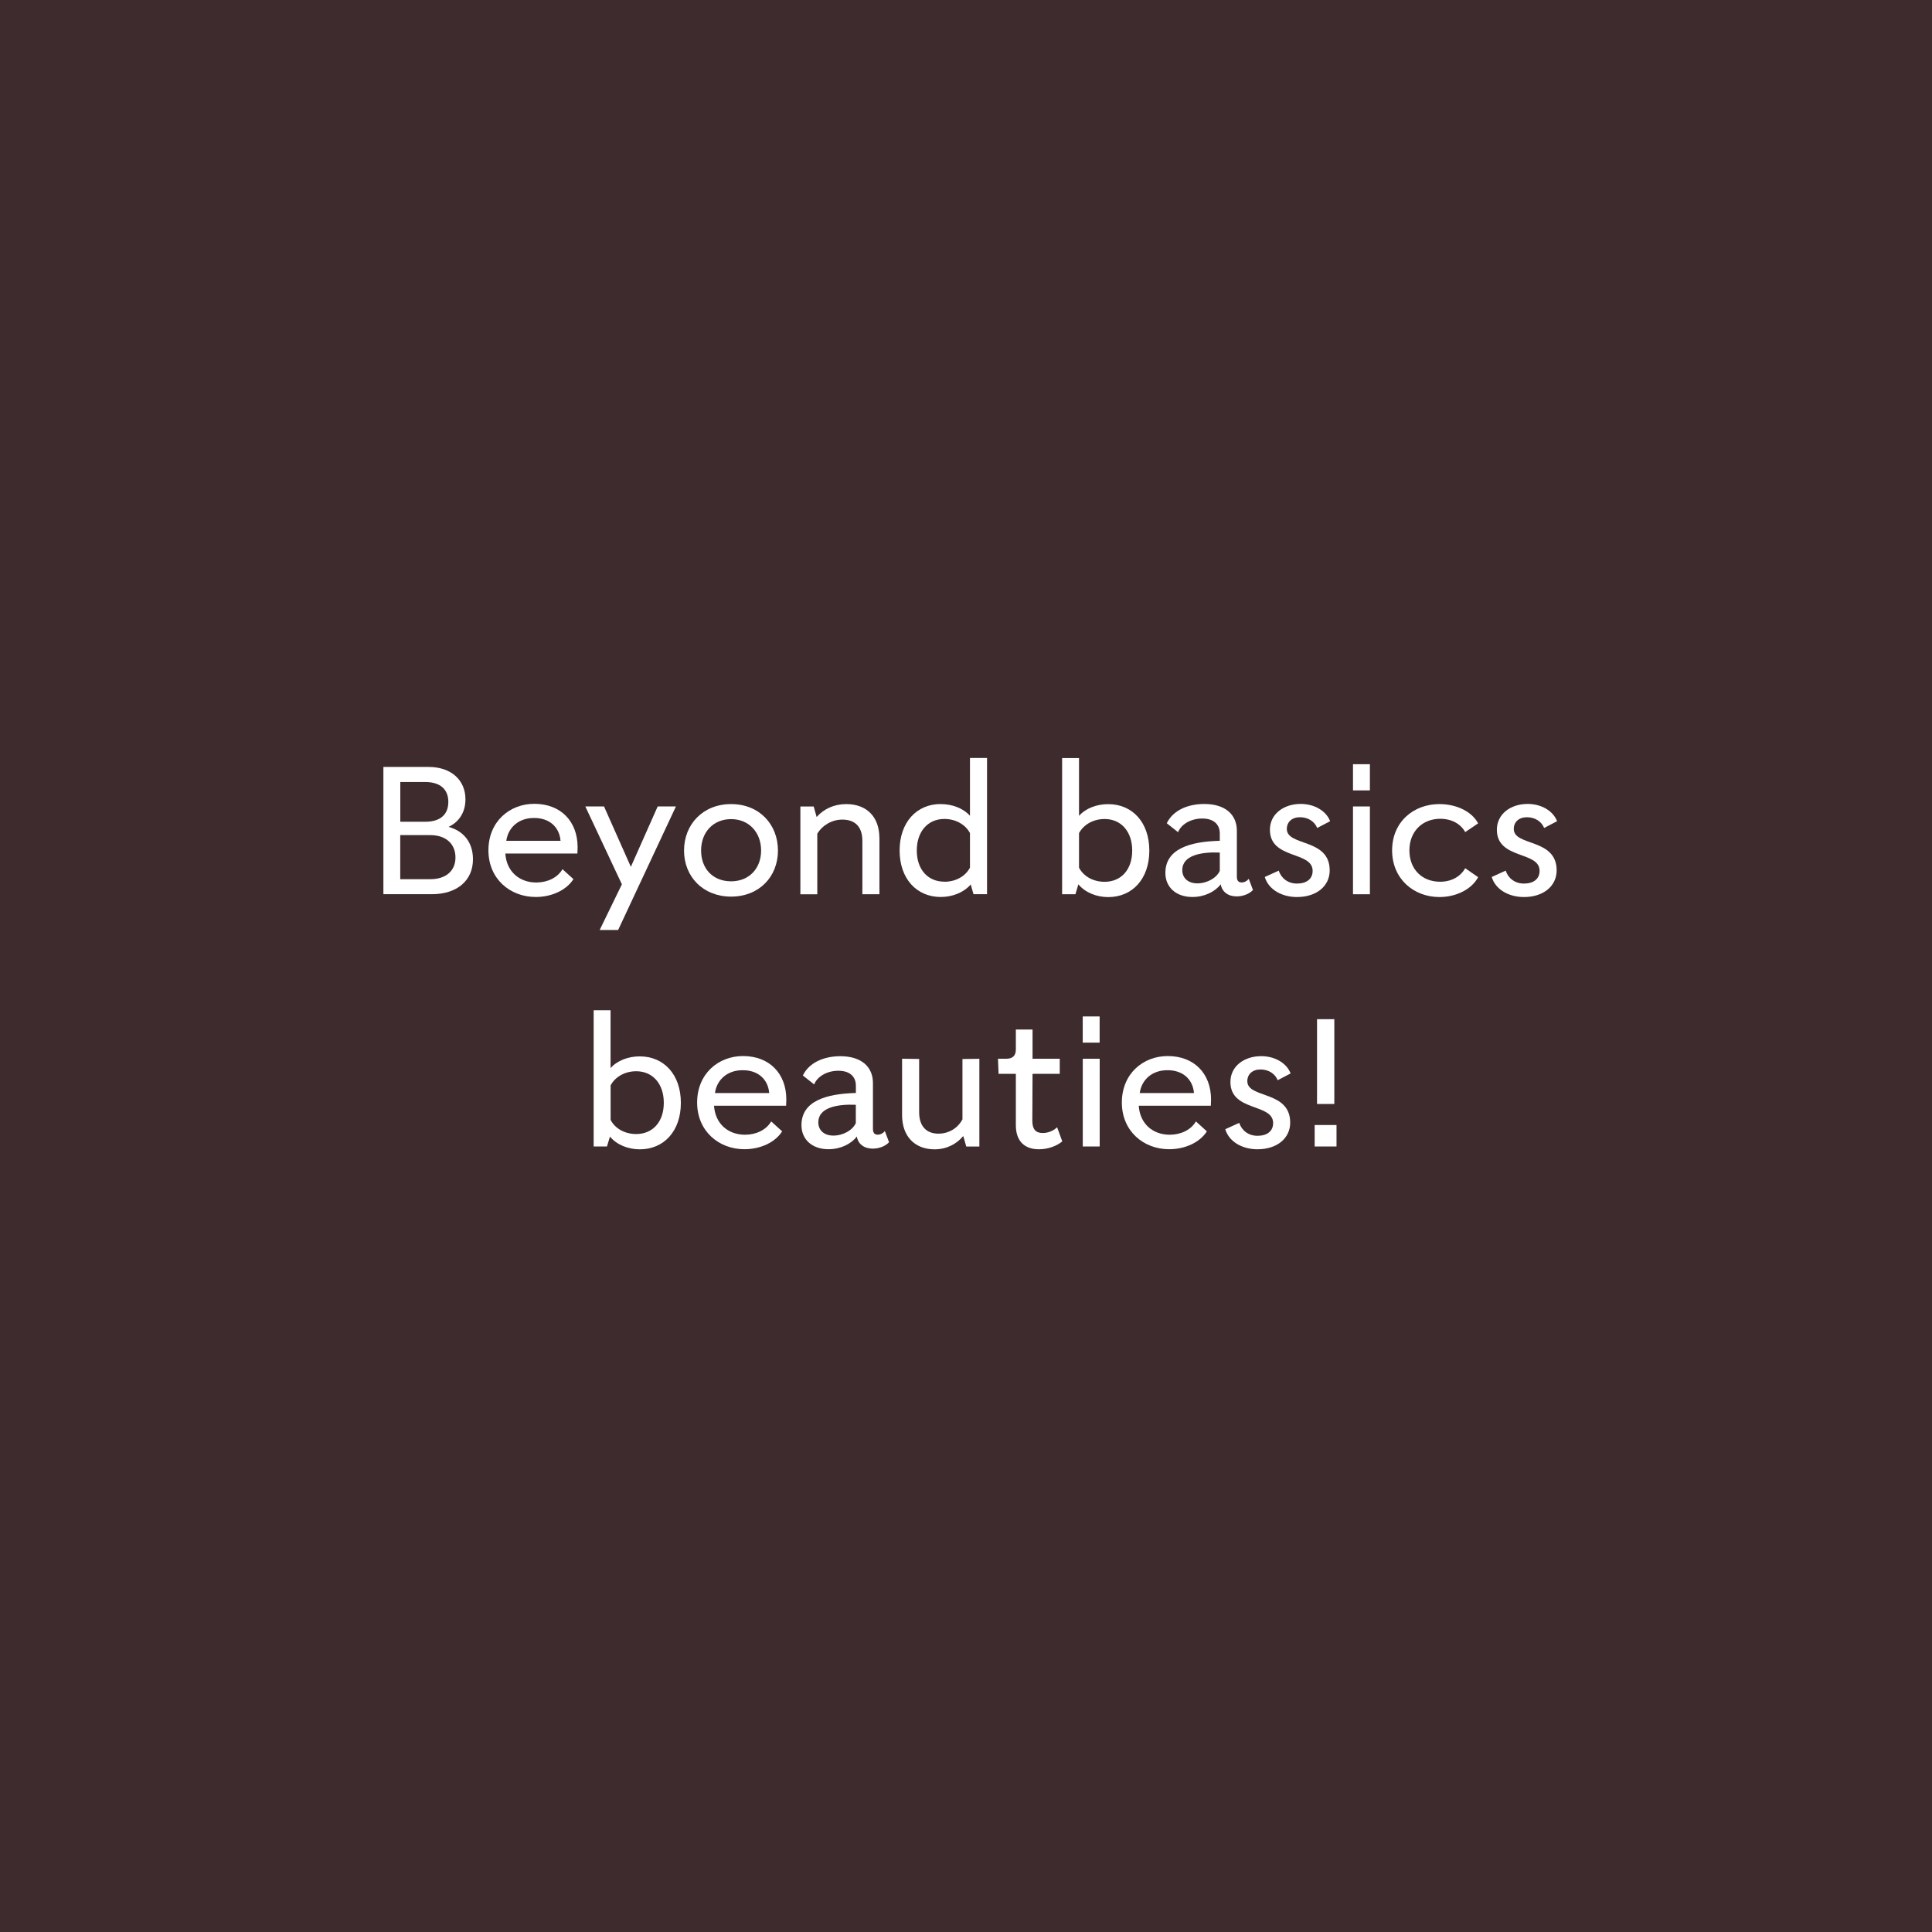 <?xml version="1.0" encoding="UTF-8"?>
<svg id="a" xmlns="http://www.w3.org/2000/svg" viewBox="0 0 360 360">
  <rect width="360" height="360" style="fill:#3e2b2e; stroke-width:0px;" />
  <path d="M71.44,166.63v-23.72h8.44c4.14,0,6.85,2.41,6.85,6.03,0,2.33-1.11,4.18-3.15,5.14,2.77.74,4.55,2.85,4.55,6.03,0,4-3,6.51-7.66,6.51h-9.03ZM74.59,153.12h4.66c2.78,0,4.29-1.33,4.29-3.7s-1.55-3.7-4.29-3.7h-4.66v7.4ZM74.59,163.82h5.62c2.96,0,4.66-1.63,4.66-4.03,0-2.55-1.78-4.18-4.7-4.18h-5.59v8.21Z" style="fill:#fff; stroke-width:0px;" />
  <path d="M107.59,159.04h-13.43c.22,3.37,2.63,5.4,5.77,5.4,2.07,0,3.96-.89,4.88-2.48l2.04,1.85c-1.26,2-3.96,3.33-7.03,3.33-4.77,0-8.81-3.37-8.81-8.7s3.92-8.66,8.55-8.66c4.88,0,8.07,3.22,8.07,8.1,0,.41-.04.78-.04,1.15ZM94.35,156.67h10.1c-.22-2.59-2.11-4.29-5-4.25-2.7,0-4.74,1.67-5.11,4.25Z" style="fill:#fff; stroke-width:0px;" />
  <path d="M109.07,150.27h3.48l5,11.25,5-11.25h3.4l-10.77,23.02h-3.44l4.14-8.51-6.81-14.5Z" style="fill:#fff; stroke-width:0px;" />
  <path d="M136.23,149.83c5.25,0,8.73,3.77,8.73,8.66s-3.52,8.58-8.73,8.58-8.77-3.7-8.77-8.58,3.52-8.66,8.77-8.66ZM136.23,164.22c3.33,0,5.59-2.37,5.59-5.74s-2.26-5.85-5.59-5.85-5.59,2.44-5.59,5.85,2.22,5.74,5.59,5.74Z" style="fill:#fff; stroke-width:0px;" />
  <path d="M163.87,156.16v10.47h-3.18v-9.95c0-2.55-1.29-3.96-3.74-3.96-1.92,0-3.7,1.04-4.66,2.63v11.29h-3.15v-16.36h2.48l.55,1.96c1.33-1.52,3.29-2.41,5.51-2.41,3.81,0,6.18,2.37,6.18,6.33Z" style="fill:#fff; stroke-width:0px;" />
  <path d="M175.3,149.83c2.15,0,4.18.78,5.44,2.18v-10.77h3.18v25.38h-2.52l-.52-1.81c-1.29,1.48-3.37,2.33-5.59,2.33-4.48,0-7.66-3.4-7.66-8.66s3.18-8.66,7.66-8.66ZM175.97,164.3c2.11,0,3.92-1,4.77-2.63v-6.44c-.85-1.59-2.66-2.63-4.77-2.63-3.07,0-5.14,2.33-5.14,5.88s2.07,5.81,5.14,5.81Z" style="fill:#fff; stroke-width:0px;" />
  <path d="M200.94,164.78l-.55,1.85h-2.48v-25.38h3.15v10.77c1.26-1.41,3.29-2.18,5.44-2.18,4.48,0,7.66,3.37,7.66,8.66s-3.18,8.66-7.66,8.66c-2.18,0-4.29-.85-5.55-2.37ZM210.97,158.49c0-3.55-2.07-5.88-5.14-5.88-2.11,0-3.92,1.04-4.77,2.63v6.44c.85,1.63,2.66,2.63,4.77,2.63,3.07,0,5.14-2.26,5.14-5.81Z" style="fill:#fff; stroke-width:0px;" />
  <path d="M233.46,165.85c-.74.78-1.92,1.18-3.03,1.18-1.59,0-2.74-.85-2.96-2.26-1.04,1.37-3,2.37-5.29,2.37-3.03,0-5.03-1.81-5.03-4.48,0-4.48,4.55-5.85,10.14-5.99v-1.37c0-1.55-1-2.78-3.26-2.78s-4,1.18-4.51,2.55l-2.11-1.67c1.18-2.44,3.96-3.59,6.99-3.59,3.85,0,6.07,1.92,6.07,5v8.51c0,.74.26,1.11.89,1.11.52,0,1-.26,1.33-.67l.78,2.07ZM227.29,162.26v-3.4c-3.48-.15-6.99.52-6.99,3.26,0,1.52,1.11,2.48,2.81,2.48,1.81,0,3.59-1,4.18-2.33Z" style="fill:#fff; stroke-width:0px;" />
  <path d="M235.68,163.41l2.59-1.18c.48,1.44,1.74,2.41,3.4,2.41,1.78,0,2.92-.85,2.92-2.37,0-3.74-7.96-2.07-7.96-7.66,0-2.92,2.55-4.81,5.74-4.81,2.55,0,4.74,1.29,5.48,3.22l-2.41,1.26c-.52-1.26-1.74-2-3.22-2s-2.44.89-2.44,2.18c0,3.29,7.99,1.67,7.99,7.73,0,2.85-2.37,4.96-6.11,4.96-2.59,0-5.22-1.22-5.99-3.74Z" style="fill:#fff; stroke-width:0px;" />
  <path d="M255.26,147.28h-3.15v-4.88h3.15v4.88ZM252.11,166.63v-16.36h3.15v16.36h-3.15Z" style="fill:#fff; stroke-width:0px;" />
  <path d="M268.21,149.83c3.18,0,6.03,1.37,7.22,3.59l-2.41,1.63c-.85-1.55-2.55-2.48-4.66-2.48-3.29,0-5.74,2.33-5.74,5.88s2.37,5.85,5.74,5.85c2.04,0,3.77-.93,4.66-2.52l2.41,1.67c-1.18,2.22-4.03,3.7-7.22,3.7-4.77,0-8.81-3.37-8.81-8.7s4.03-8.62,8.81-8.62Z" style="fill:#fff; stroke-width:0px;" />
  <path d="M277.97,163.41l2.59-1.18c.48,1.44,1.74,2.41,3.4,2.41,1.78,0,2.92-.85,2.92-2.37,0-3.74-7.96-2.07-7.96-7.66,0-2.92,2.55-4.81,5.74-4.81,2.55,0,4.74,1.29,5.48,3.22l-2.41,1.26c-.52-1.26-1.74-2-3.22-2s-2.44.89-2.44,2.18c0,3.29,7.99,1.67,7.99,7.73,0,2.85-2.37,4.96-6.11,4.96-2.59,0-5.22-1.22-5.99-3.74Z" style="fill:#fff; stroke-width:0px;" />
  <path d="M113.66,211.78l-.56,1.85h-2.48v-25.38h3.15v10.77c1.26-1.41,3.29-2.18,5.44-2.18,4.48,0,7.66,3.37,7.66,8.66s-3.18,8.66-7.66,8.66c-2.18,0-4.29-.85-5.55-2.37ZM123.69,205.49c0-3.55-2.07-5.88-5.14-5.88-2.11,0-3.92,1.04-4.77,2.63v6.44c.85,1.63,2.66,2.63,4.77,2.63,3.07,0,5.14-2.26,5.14-5.81Z" style="fill:#fff; stroke-width:0px;" />
  <path d="M146.48,206.04h-13.43c.22,3.37,2.63,5.4,5.77,5.4,2.07,0,3.96-.89,4.88-2.48l2.04,1.85c-1.26,2-3.96,3.33-7.03,3.33-4.77,0-8.81-3.37-8.81-8.7s3.92-8.66,8.55-8.66c4.88,0,8.07,3.22,8.07,8.1,0,.41-.04.78-.04,1.15ZM133.23,203.67h10.1c-.22-2.59-2.11-4.29-5-4.25-2.7,0-4.74,1.67-5.11,4.25Z" style="fill:#fff; stroke-width:0px;" />
  <path d="M165.65,212.85c-.74.78-1.92,1.18-3.03,1.18-1.59,0-2.74-.85-2.96-2.26-1.04,1.37-3,2.37-5.29,2.37-3.03,0-5.03-1.81-5.03-4.48,0-4.48,4.55-5.85,10.14-6v-1.37c0-1.55-1-2.77-3.26-2.77s-4,1.18-4.51,2.55l-2.11-1.67c1.18-2.44,3.96-3.59,6.99-3.59,3.85,0,6.07,1.92,6.07,5v8.51c0,.74.26,1.11.89,1.11.52,0,1-.26,1.33-.67l.78,2.07ZM159.47,209.26v-3.4c-3.48-.15-6.99.52-6.99,3.26,0,1.52,1.11,2.48,2.81,2.48,1.81,0,3.59-1,4.18-2.33Z" style="fill:#fff; stroke-width:0px;" />
  <path d="M168.09,207.75v-10.47l3.18.04v9.92c0,2.55,1.29,4,3.59,4,1.92,0,3.59-1,4.48-2.66v-11.25l3.15-.04v16.35h-2.44l-.56-1.96c-1.26,1.52-3.14,2.48-5.33,2.48-3.7,0-6.07-2.4-6.07-6.4Z" style="fill:#fff; stroke-width:0px;" />
  <path d="M197.95,212.67c-.96.81-2.55,1.48-4.37,1.48-2.63,0-4.29-1.48-4.29-4.48v-9.58h-3.22l-.11-2.81h1.55c1.18,0,1.78-.56,1.78-1.74v-3.7h3.11v5.44h5.07v2.81h-5.07l-.04,8.77c0,1.55.63,2.26,1.92,2.26,1.07,0,2.04-.44,2.7-1.07l.96,2.63Z" style="fill:#fff; stroke-width:0px;" />
  <path d="M204.9,194.28h-3.15v-4.88h3.15v4.88ZM201.76,213.63v-16.35h3.15v16.35h-3.15Z" style="fill:#fff; stroke-width:0px;" />
  <path d="M225.62,206.04h-13.43c.22,3.37,2.63,5.4,5.77,5.4,2.07,0,3.96-.89,4.88-2.48l2.04,1.85c-1.26,2-3.96,3.33-7.03,3.33-4.77,0-8.81-3.37-8.81-8.7s3.92-8.66,8.55-8.66c4.88,0,8.07,3.22,8.07,8.1,0,.41-.04.78-.04,1.15ZM212.38,203.67h10.1c-.22-2.59-2.11-4.29-5-4.25-2.7,0-4.74,1.67-5.11,4.25Z" style="fill:#fff; stroke-width:0px;" />
  <path d="M228.32,210.41l2.59-1.18c.48,1.44,1.74,2.41,3.4,2.41,1.78,0,2.92-.85,2.92-2.37,0-3.74-7.96-2.07-7.96-7.66,0-2.92,2.55-4.81,5.74-4.81,2.55,0,4.74,1.29,5.48,3.22l-2.41,1.26c-.52-1.26-1.74-2-3.22-2s-2.44.89-2.44,2.18c0,3.29,7.99,1.67,7.99,7.73,0,2.85-2.37,4.96-6.11,4.96-2.59,0-5.22-1.22-5.99-3.74Z" style="fill:#fff; stroke-width:0px;" />
  <path d="M244.97,213.63v-4h4.07v4h-4.07ZM248.63,205.71h-3.22v-15.8h3.22v15.8Z" style="fill:#fff; stroke-width:0px;" />
</svg>